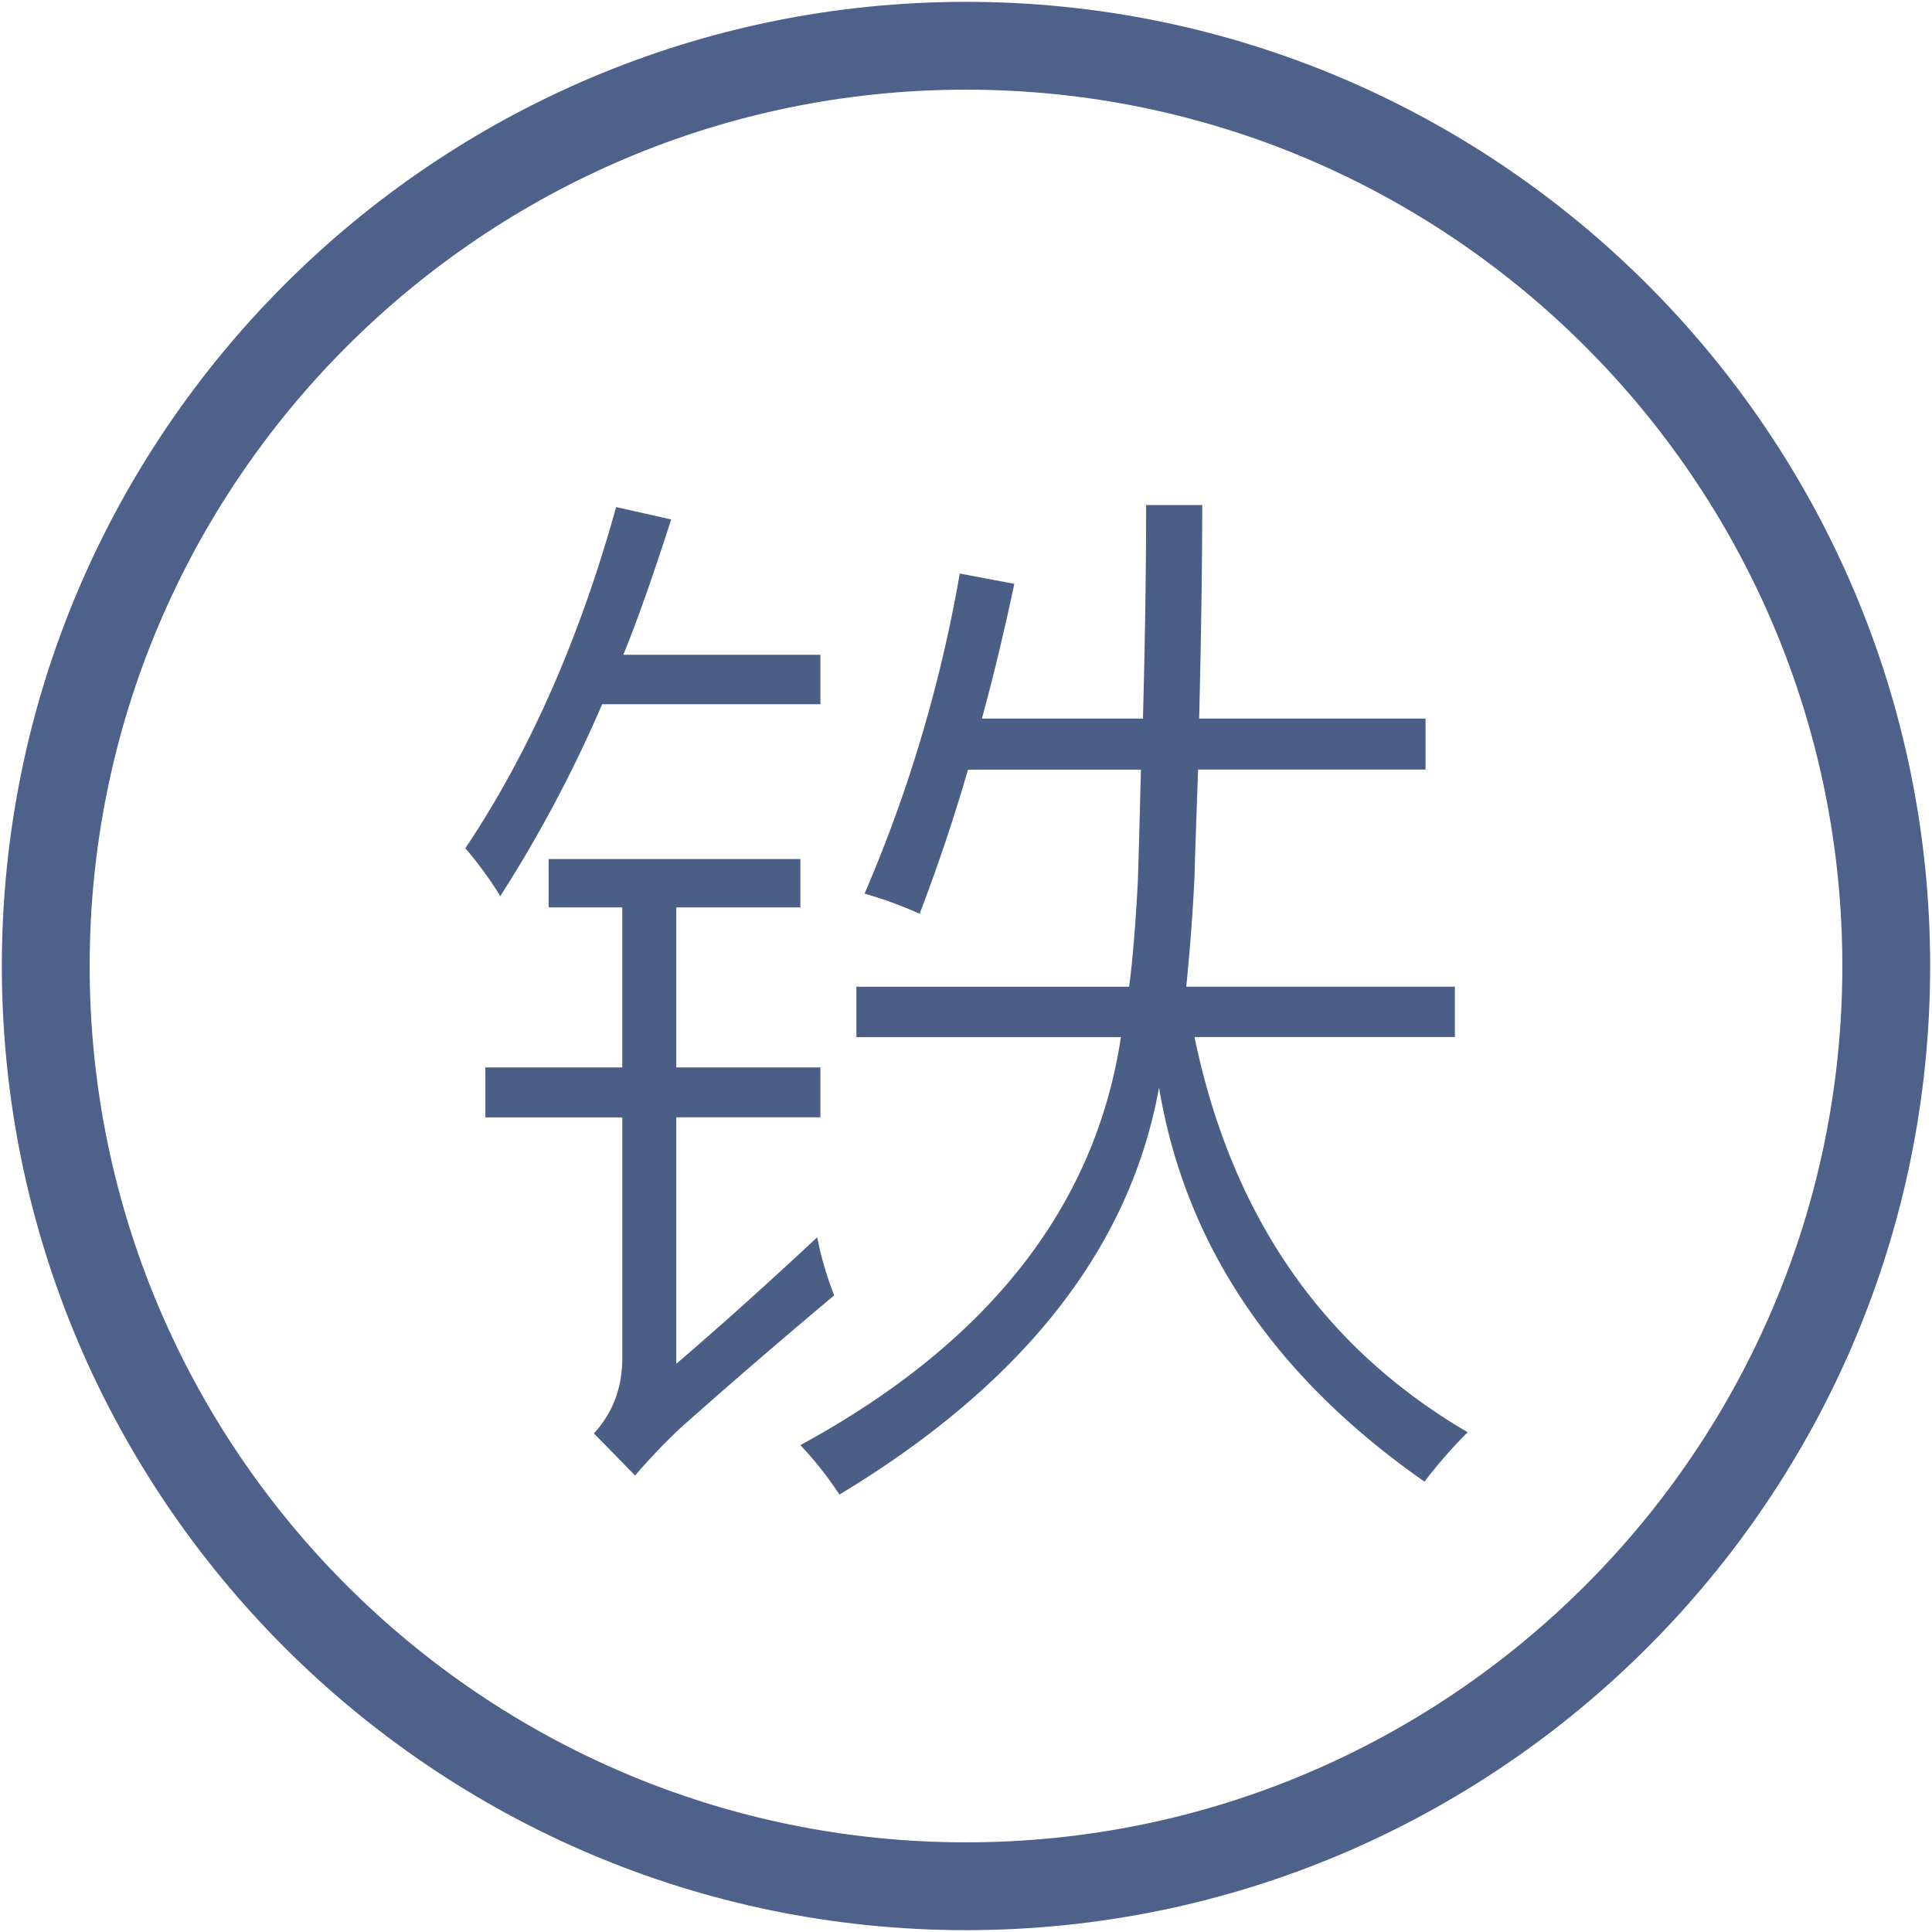 <?xml version="1.0" standalone="no"?><!DOCTYPE svg PUBLIC "-//W3C//DTD SVG 1.1//EN" "http://www.w3.org/Graphics/SVG/1.1/DTD/svg11.dtd"><svg t="1693789570825" class="icon" viewBox="0 0 1024 1024" version="1.1" xmlns="http://www.w3.org/2000/svg" p-id="5008" xmlns:xlink="http://www.w3.org/1999/xlink" width="64" height="64"><path d="M512 1023.023C230.214 1023.023 0.977 793.786 0.977 512 0.977 230.214 230.214 0.977 512 0.977 793.786 0.977 1023.023 230.214 1023.023 512c0 281.786-229.236 511.023-511.023 511.023z m0-975.5c-256.14 0-464.477 208.384-464.477 464.477S255.86 976.477 512 976.477s464.477-208.384 464.477-464.477S768.14 47.523 512 47.523z" fill="#4D618B" p-id="5009"></path><path d="M265.169 474.95a205.126 205.126 0 0 0-18.525-25.367c33.839-50.548 60.463-110.825 79.919-180.829l29.184 6.563c-9.821 30.534-18.292 54.458-25.367 71.727h104.448v26.205H319.162a705.908 705.908 0 0 1-53.993 101.702z m-7.913 90.81h72.564v-84.806h-39.005v-25.647h133.399v25.647H358.447v84.806h76.381v26.438H358.447v130.653c22.481-19.27 47.476-41.658 74.705-67.072 1.955 10.193 4.934 20.433 8.983 30.813a3710.557 3710.557 0 0 0-80.989 69.818 319.441 319.441 0 0 0-24.529 25.647l-21.83-22.342c10.38-11.264 15.36-25.088 15.034-41.472v-125.999H257.257v-26.484z m350.208-298.077h29.743c0 31.837-0.559 69.539-1.629 113.199h119.994v26.996h-120.553l-1.071 30.255a2714.065 2714.065 0 0 0-0.838 26.717 1092.422 1092.422 0 0 1-4.375 58.089h142.383v26.717h-138.007c19.642 94.72 67.91 164.538 144.803 209.455a250.88 250.88 0 0 0-22.9 26.205c-79.872-55.808-126.79-125.44-140.707-208.896-15.267 84.899-71.727 156.812-169.379 215.738a187.252 187.252 0 0 0-20.713-26.205c99.607-54.179 156.253-126.278 169.891-216.25H453.911v-26.717h144.524c1.769-12.567 3.305-31.185 4.655-55.901 0.559-17.641 1.071-37.376 1.629-59.159h-91.648a969.821 969.821 0 0 1-25.647 76.381 211.27 211.27 0 0 0-29.184-10.659 754.967 754.967 0 0 0 50.455-169.658l28.905 5.446c-5.12 24.343-10.845 48.175-17.175 71.447h85.364c1.117-41.472 1.676-79.22 1.676-113.199z" fill="#4B5E85" p-id="5010"></path></svg>
